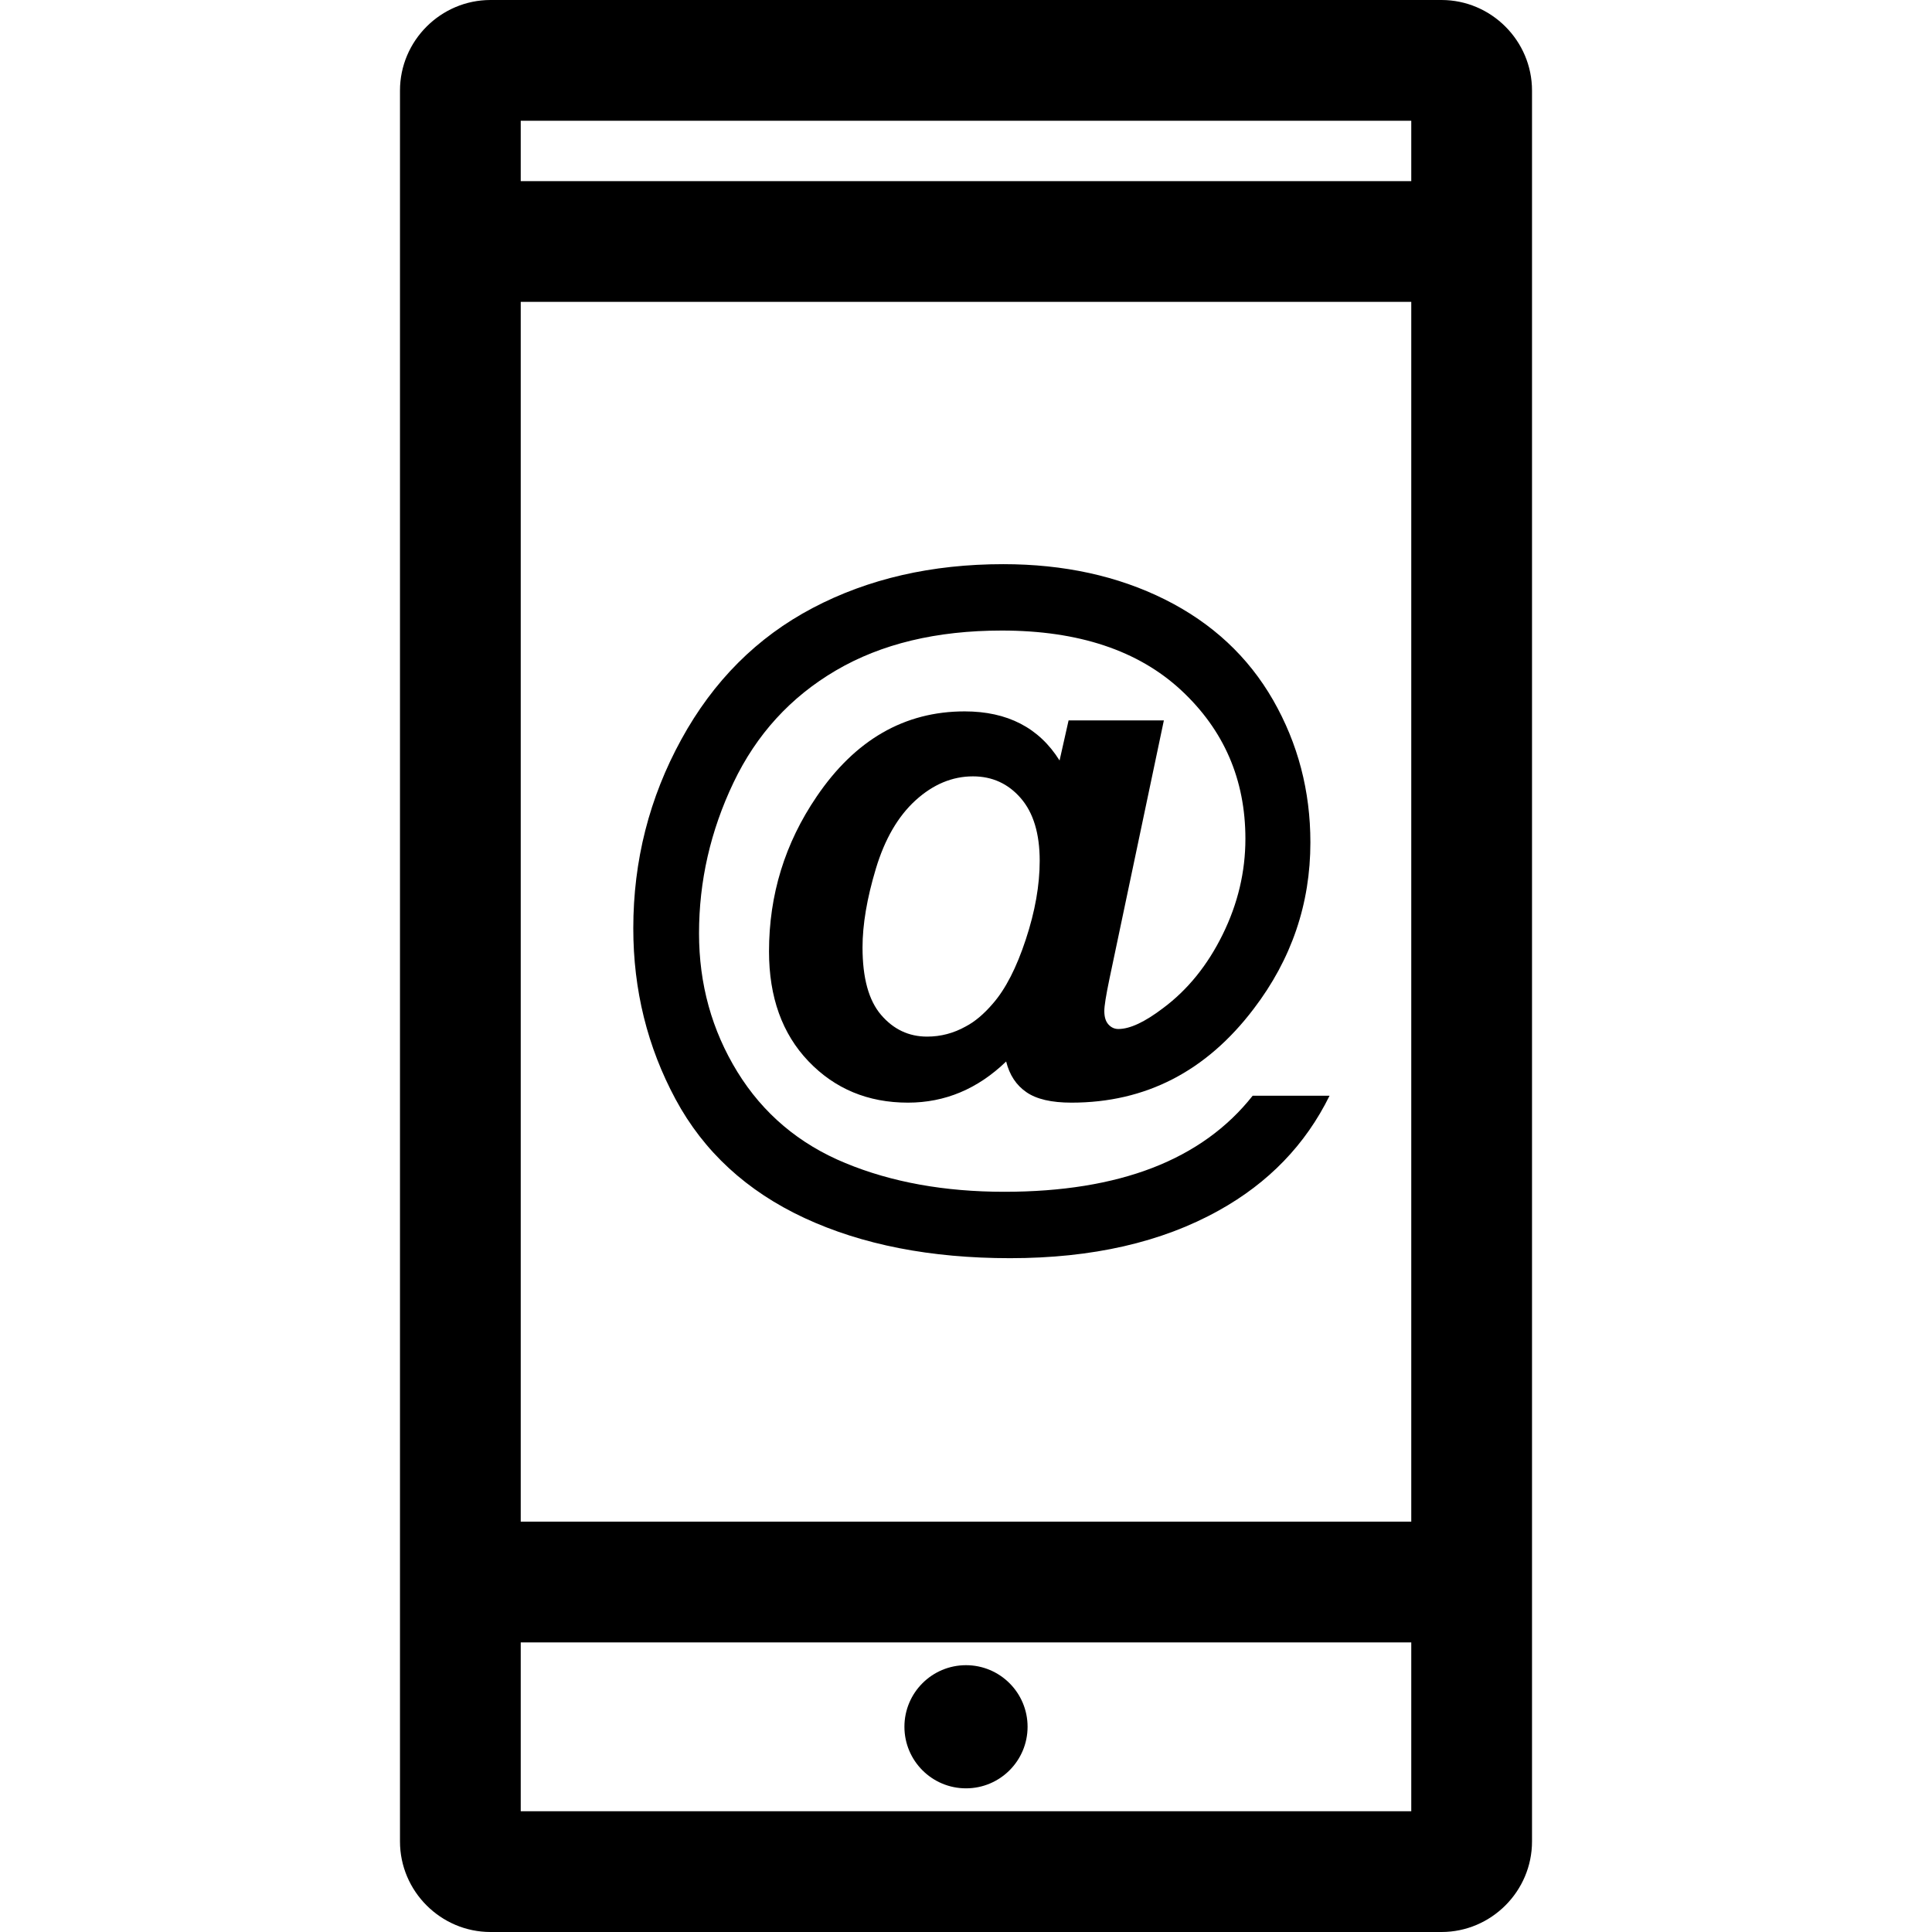 <?xml version="1.0" encoding="iso-8859-1"?>
<!-- Uploaded to: SVG Repo, www.svgrepo.com, Generator: SVG Repo Mixer Tools -->
<svg fill="#000000" height="800px" width="800px" version="1.1" id="Capa_1" xmlns="http://www.w3.org/2000/svg" xmlns:xlink="http://www.w3.org/1999/xlink" 
	 viewBox="0 0 490 490" xml:space="preserve">
<g>
	<path d="M124.414,0c-12.633,0-22.969,10.336-22.969,22.969v444.063c0,12.632,10.336,22.969,22.969,22.969h241.172
		c12.633,0,22.969-10.337,22.969-22.969V22.969C388.555,10.336,378.219,0,365.586,0H124.414z M357.93,30.625v15.313H132.07V30.625
		H357.93z M357.93,76.563v309.36H132.07V76.563H357.93z M132.07,459.375v-42.827H357.93v42.827H132.07z"/>
	<circle cx="245" cy="437.947" r="15.617"/>
	<path d="M171.338,278.789c7.133,13.264,18.034,23.298,32.674,30.117c14.64,6.804,32.031,10.198,52.173,10.198
		c20.815,0,38.446-4.023,52.906-12.083c12.636-7.013,22.012-16.718,28.113-29.115h-19.5c-6.415,8.12-14.864,14.206-25.361,18.273
		c-10.497,4.052-23.029,6.086-37.623,6.086c-15.133,0-28.576-2.423-40.315-7.282c-11.754-4.845-20.875-12.561-27.38-23.118
		c-6.49-10.557-9.735-22.266-9.735-35.141c0-13.249,2.901-25.989,8.733-38.221c5.832-12.232,14.49-21.728,26.004-28.472
		c11.499-6.744,25.511-10.109,42.049-10.109c19.47,0,34.633,5.054,45.504,15.148c10.856,10.094,16.284,22.655,16.284,37.668
		c0,8.359-1.914,16.449-5.757,24.255c-3.843,7.821-8.882,14.041-15.103,18.677c-4.651,3.544-8.434,5.309-11.35,5.309
		c-0.987,0-1.824-0.374-2.527-1.152c-0.703-0.763-1.047-1.899-1.047-3.424c0-1.226,0.419-3.903,1.286-8.06l13.817-65.631h-24.165
		l-2.288,10.168c-5.189-8.299-13.219-12.456-24.075-12.456c-15.253,0-27.769,7.208-37.534,21.608
		c-8.06,11.843-12.082,24.928-12.082,39.268c0,11.589,3.335,20.89,10.019,27.874c6.684,6.983,15.088,10.482,25.227,10.482
		c9.391,0,17.69-3.484,24.898-10.438c0.852,3.424,2.557,6.011,5.129,7.776c2.557,1.78,6.37,2.662,11.44,2.662
		c18.797,0,34.199-7.94,46.222-23.806c9.585-12.561,14.371-26.632,14.371-42.199c0-13.054-3.155-25.092-9.466-36.113
		c-6.325-11.006-15.462-19.515-27.425-25.496c-11.963-5.966-25.631-8.957-41.003-8.957c-18.124,0-34.244,3.694-48.33,11.111
		c-14.101,7.417-25.212,18.527-33.317,33.332c-8.12,14.789-12.187,30.76-12.187,47.911
		C160.617,251.065,164.191,265.51,171.338,278.789z M260.163,238.279c-2.348,7.133-5.129,12.576-8.374,16.285
		c-2.258,2.632-4.546,4.561-6.864,5.772c-3.051,1.705-6.31,2.572-9.795,2.572c-4.636,0-8.523-1.839-11.664-5.503
		c-3.14-3.664-4.71-9.361-4.71-17.107c0-5.802,1.121-12.456,3.379-19.963c2.258-7.507,5.608-13.279,10.064-17.346
		c4.456-4.053,9.316-6.086,14.565-6.086c4.875,0,8.927,1.839,12.127,5.533c3.2,3.693,4.8,8.987,4.8,15.881
		C263.692,224.492,262.526,231.132,260.163,238.279z"/>
</g>
</svg>